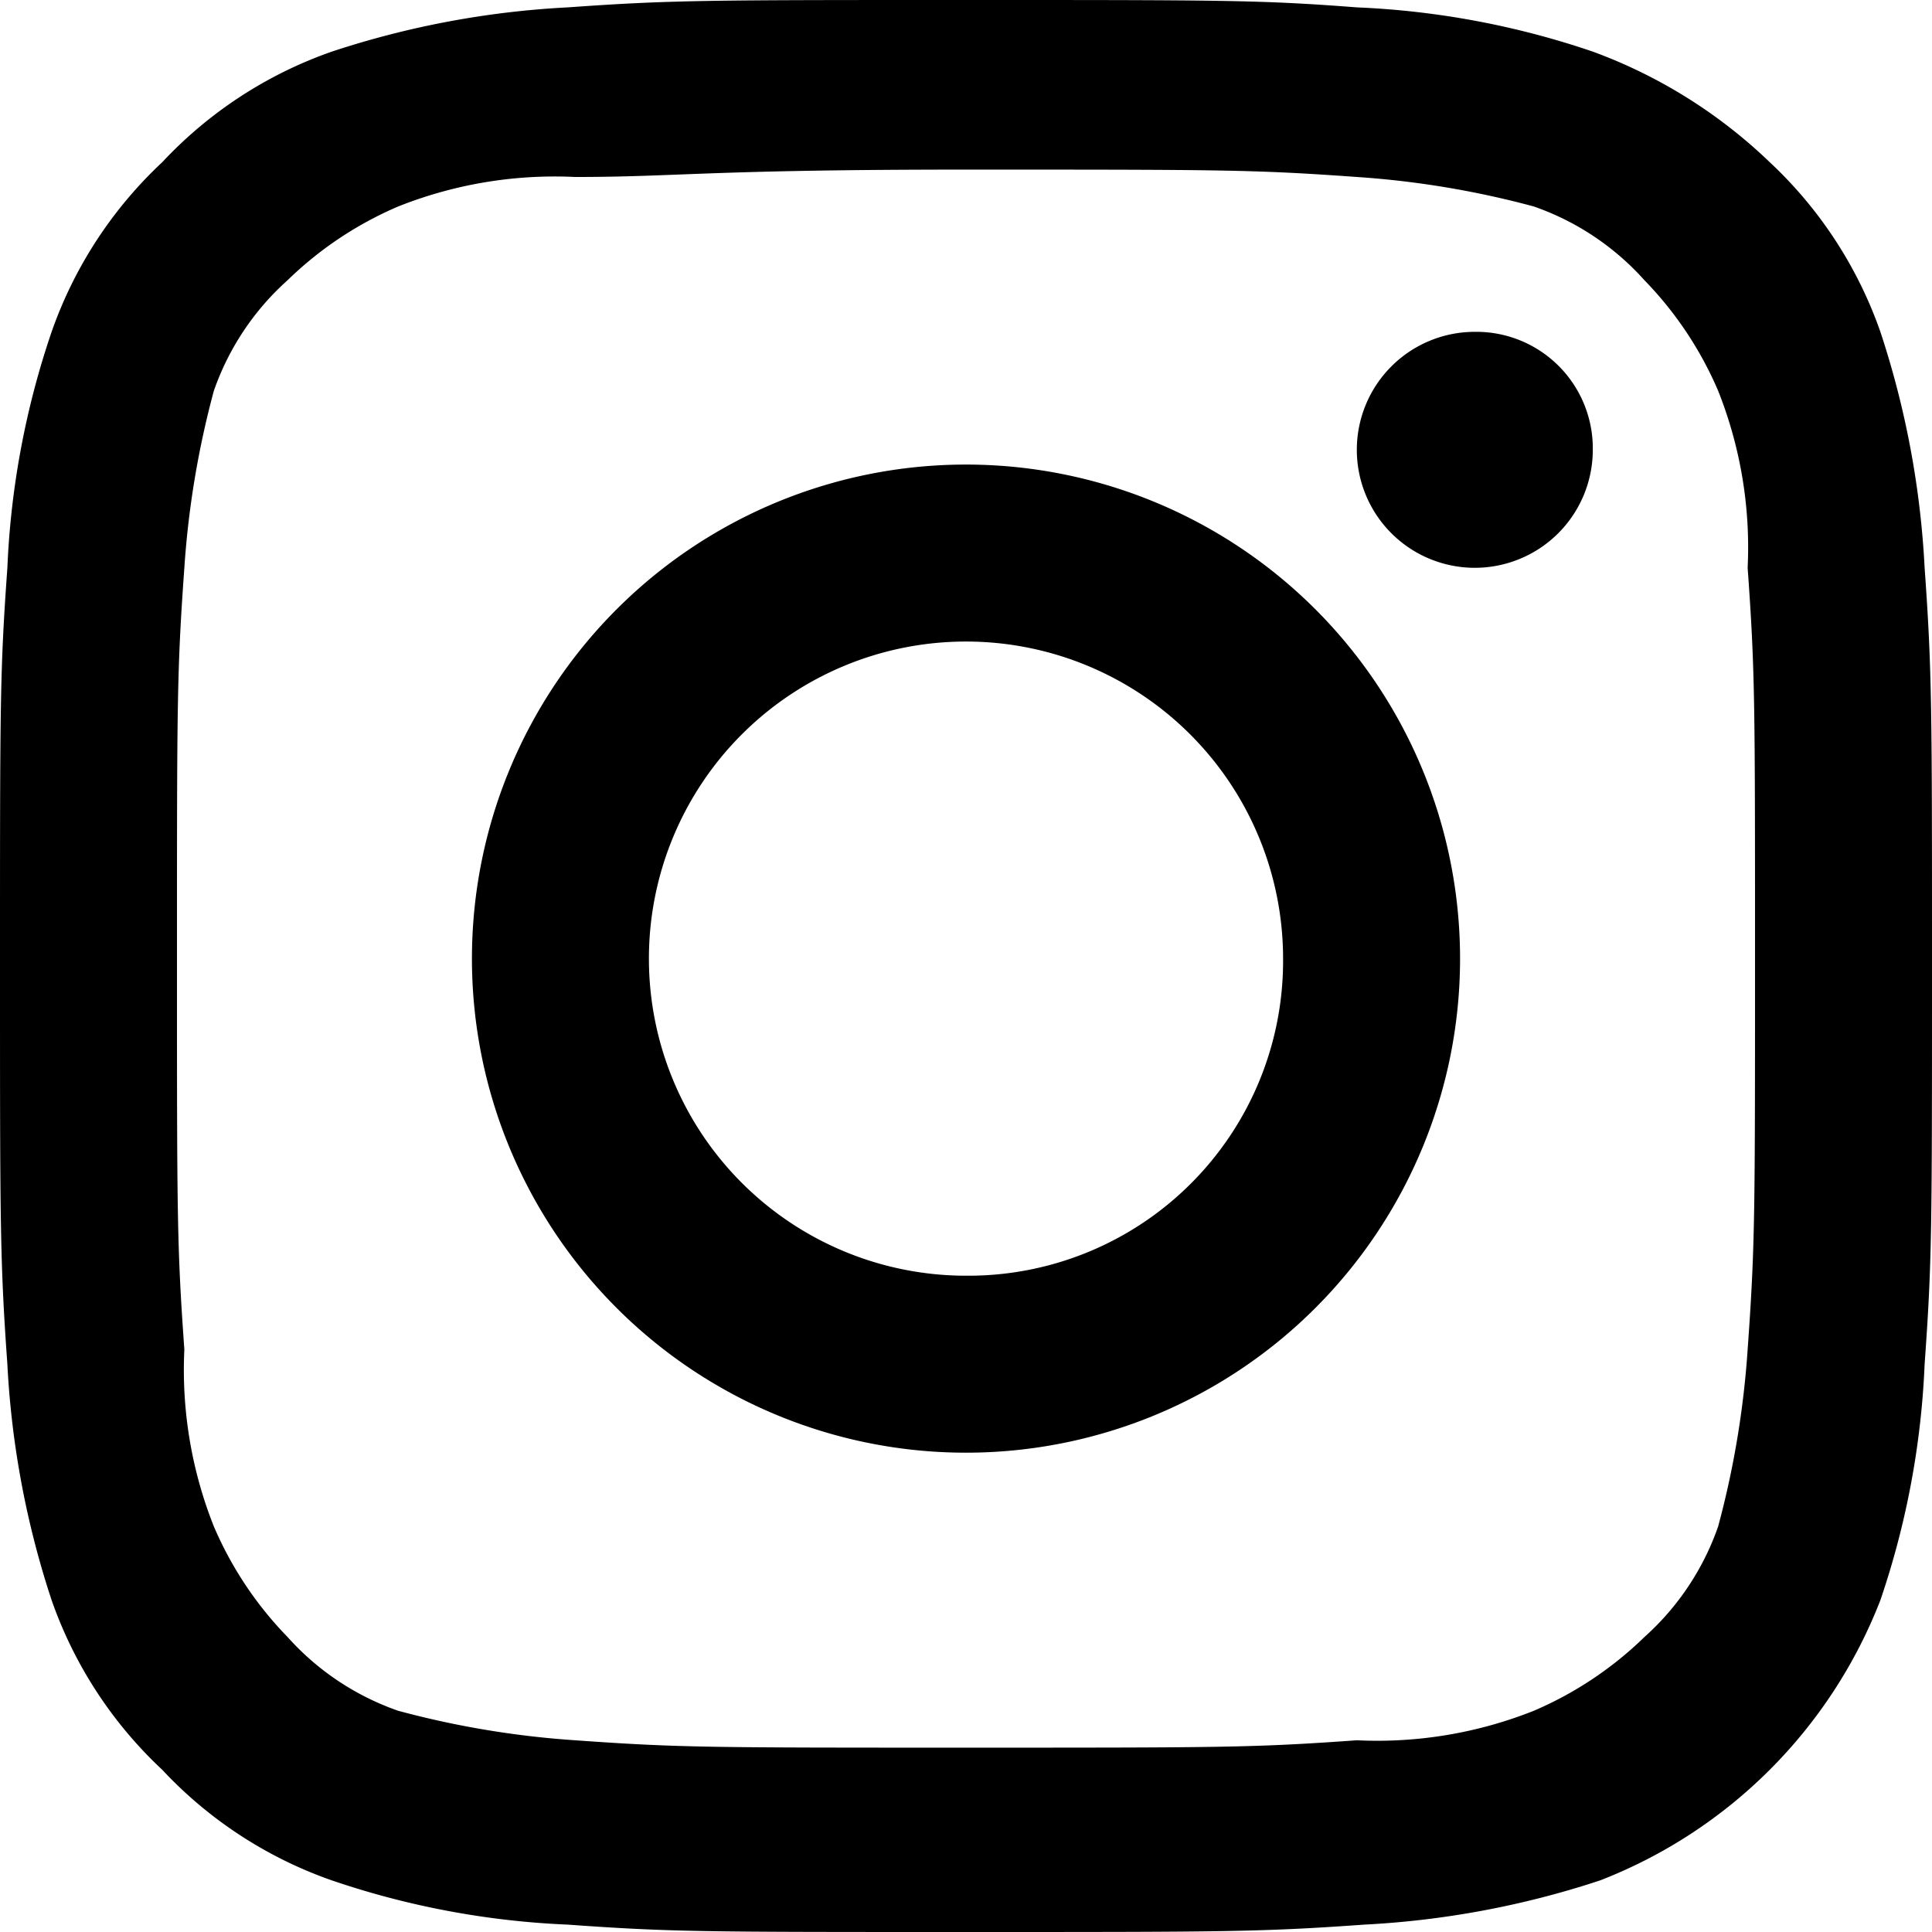 <svg xmlns="http://www.w3.org/2000/svg" width="26.2" height="26.2" viewBox="0 0 26.2 26.2"><defs><style>.a{fill:#000000;}</style></defs><path class="a" d="M22.5,10.8c3.5,0,3.9,0,5.3.1a12.371,12.371,0,0,1,2.4.4,3.6,3.6,0,0,1,1.5,1,4.923,4.923,0,0,1,1,1.5,5.744,5.744,0,0,1,.4,2.4c.1,1.4.1,1.8.1,5.3s0,3.9-.1,5.3a12.37,12.37,0,0,1-.4,2.4,3.6,3.6,0,0,1-1,1.5,4.923,4.923,0,0,1-1.5,1,5.744,5.744,0,0,1-2.4.4c-1.4.1-1.8.1-5.3.1s-3.9,0-5.3-.1a12.371,12.371,0,0,1-2.4-.4,3.6,3.6,0,0,1-1.5-1,4.923,4.923,0,0,1-1-1.5,5.744,5.744,0,0,1-.4-2.4c-.1-1.4-.1-1.8-.1-5.3s0-3.9.1-5.3a12.371,12.371,0,0,1,.4-2.4,3.6,3.6,0,0,1,1-1.5,4.923,4.923,0,0,1,1.5-1,5.744,5.744,0,0,1,2.4-.4c1.4,0,1.8-.1,5.3-.1m0-2.3c-3.5,0-4,0-5.4.1a12.159,12.159,0,0,0-3.2.6,5.739,5.739,0,0,0-2.3,1.5A5.739,5.739,0,0,0,10.1,13a11.377,11.377,0,0,0-.6,3.2c-.1,1.4-.1,1.8-.1,5.4,0,3.5,0,4,.1,5.4a12.159,12.159,0,0,0,.6,3.2,5.739,5.739,0,0,0,1.5,2.3A5.739,5.739,0,0,0,13.9,34a11.377,11.377,0,0,0,3.2.6c1.4.1,1.8.1,5.4.1,3.5,0,4,0,5.4-.1a12.159,12.159,0,0,0,3.2-.6,6.664,6.664,0,0,0,3.8-3.8,11.377,11.377,0,0,0,.6-3.2c.1-1.4.1-1.8.1-5.4,0-3.5,0-4-.1-5.4a12.159,12.159,0,0,0-.6-3.2,5.739,5.739,0,0,0-1.5-2.3A6.874,6.874,0,0,0,31,9.2a11.377,11.377,0,0,0-3.2-.6c-1.3-.1-1.8-.1-5.3-.1" transform="translate(-9.4 -8.5)"/><path class="a" d="M22.5,14.8a6.7,6.7,0,1,0,6.7,6.7,6.7,6.7,0,0,0-6.7-6.7m0,11a4.3,4.3,0,1,1,4.3-4.3,4.268,4.268,0,0,1-4.3,4.3" transform="translate(-9.4 -8.5)"/><path class="a" d="M31,14.6A1.6,1.6,0,1,1,29.4,13,1.58,1.58,0,0,1,31,14.6" transform="translate(-9.4 -8.5)"/></svg>